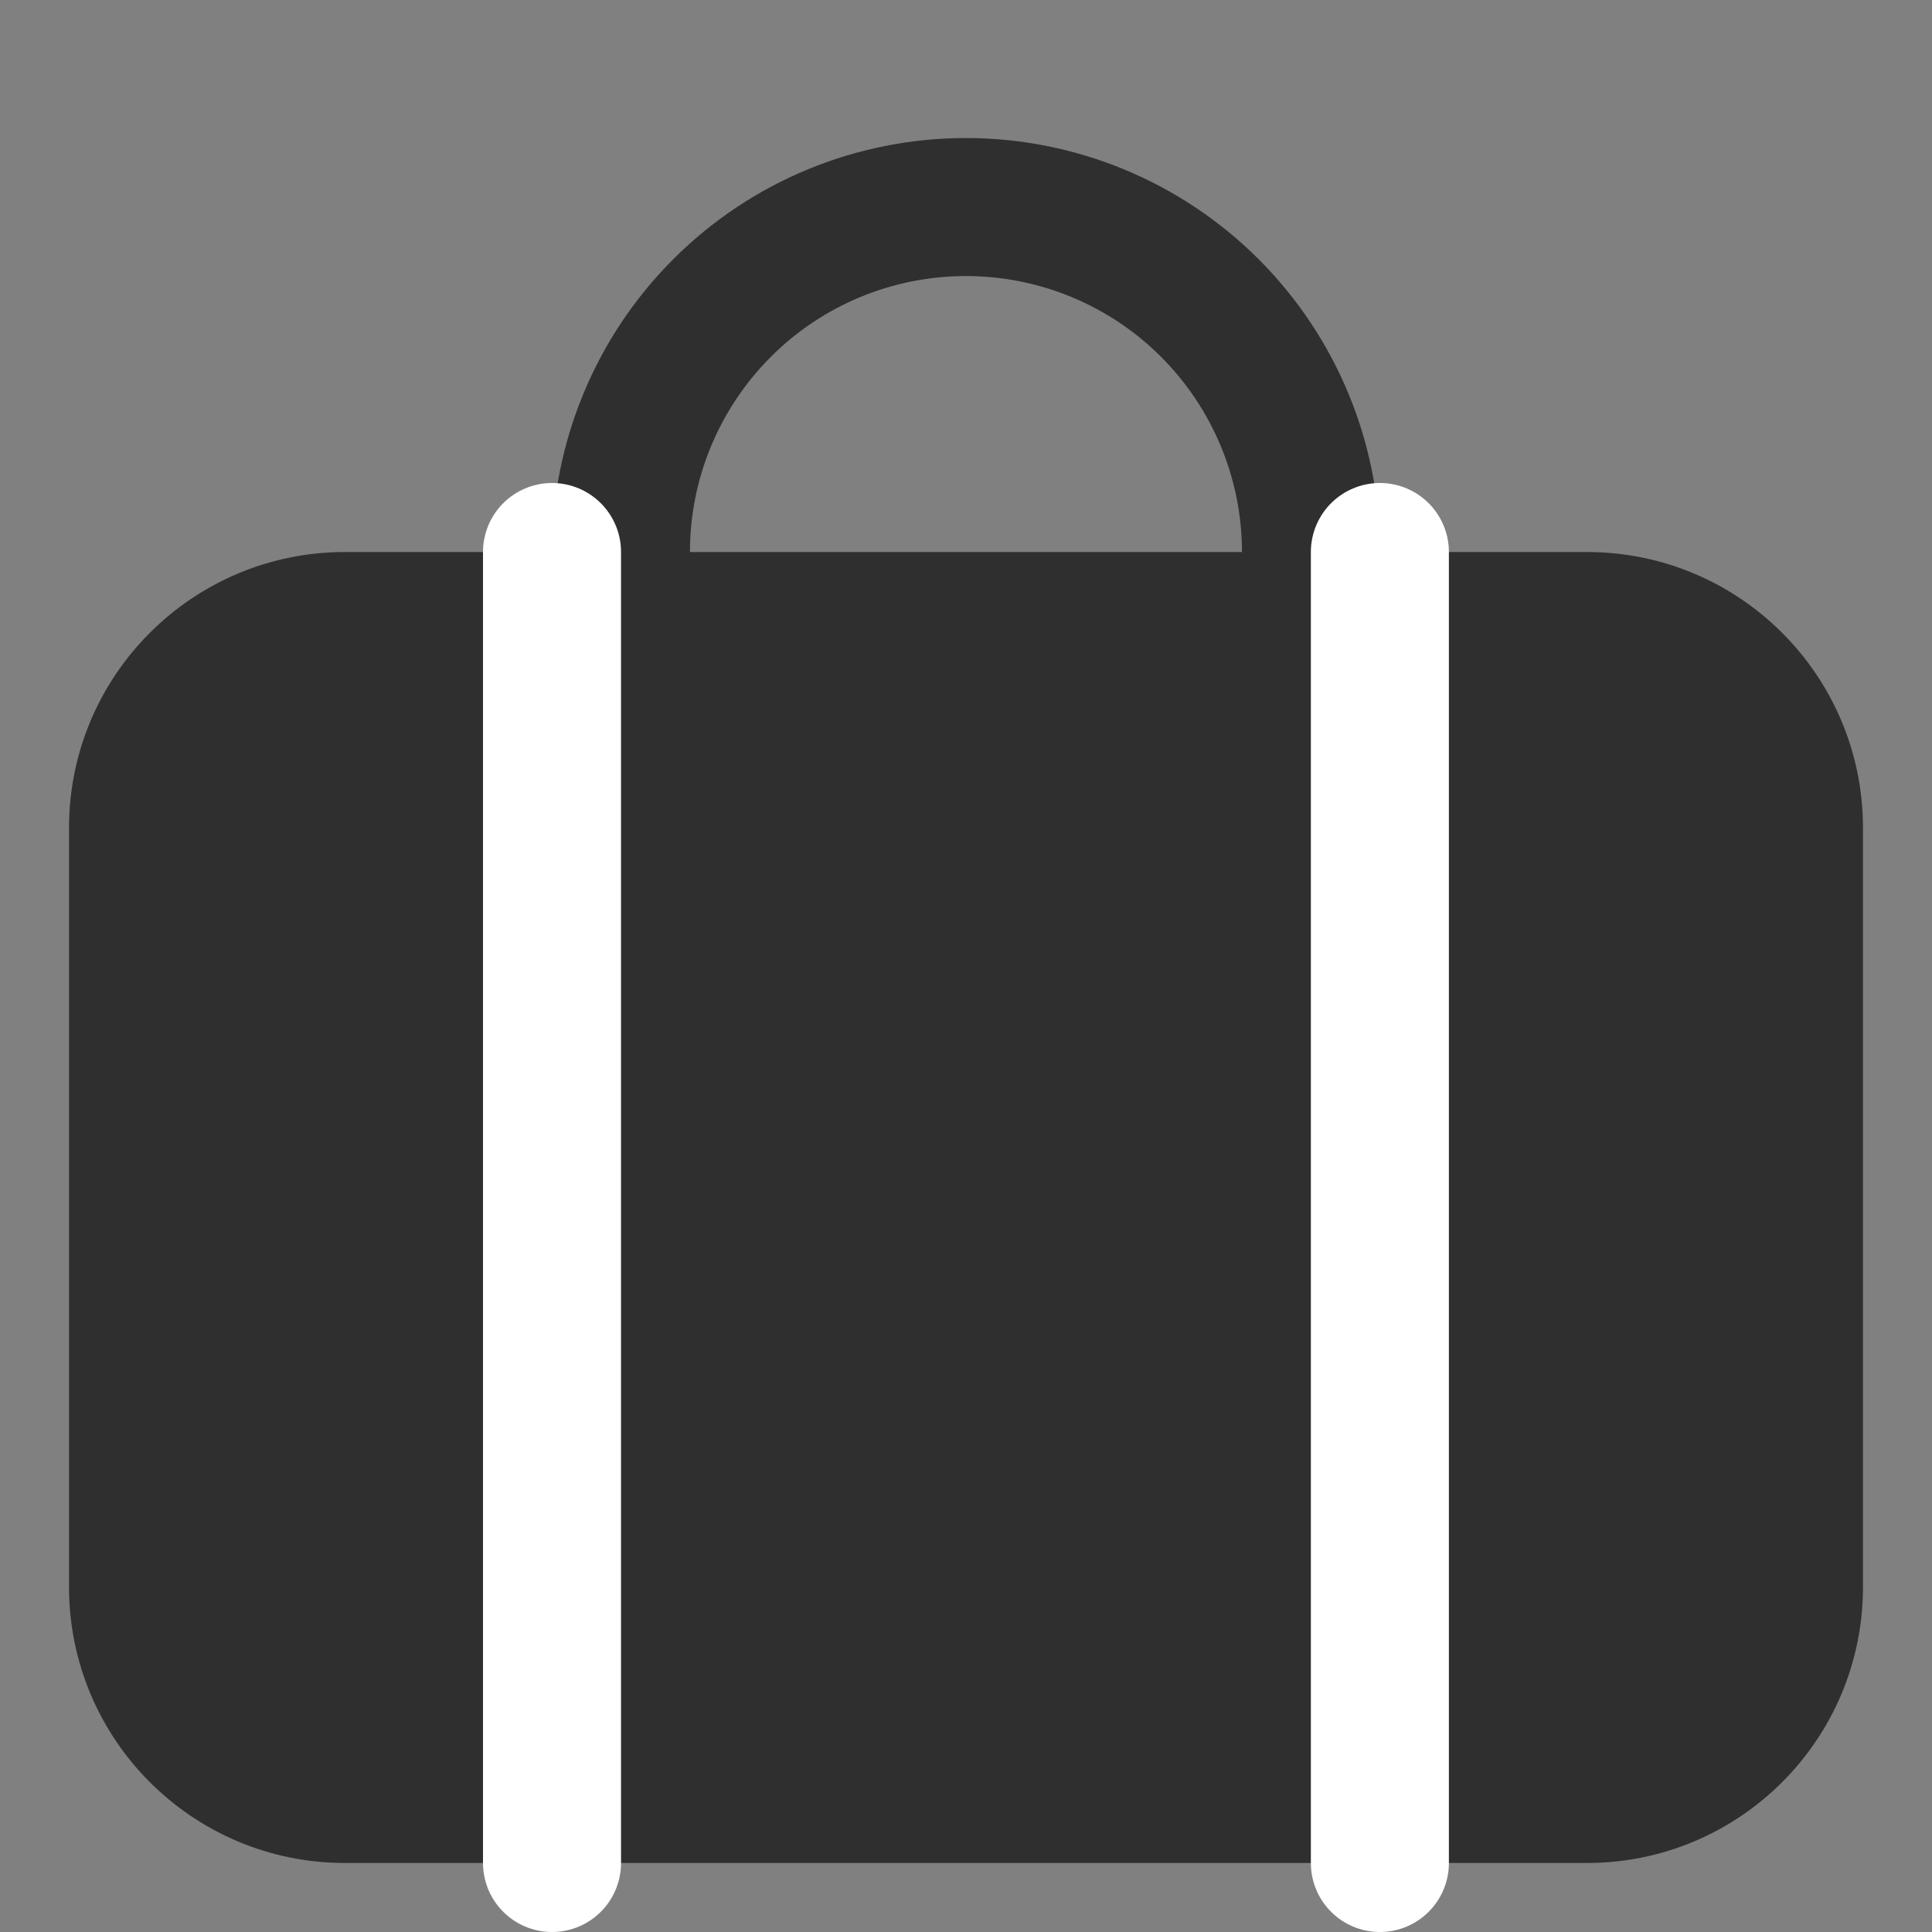 <svg width="18" height="18" viewBox="0 0 18 18" fill="none" xmlns="http://www.w3.org/2000/svg">
<rect x="0" y="0" width="18" height="18" fill="#808080" stroke="none"/>
<path d="M5.785 5.143C5.785 4.291 6.124 3.473 6.727 2.87C7.329 2.267 8.147 1.929 8.999 1.929C9.852 1.929 10.669 2.267 11.272 2.87C11.875 3.473 12.214 4.291 12.214 5.143" stroke="#2F2F2F" stroke-width="1.286" stroke-linecap="round" stroke-linejoin="round"/>
<path d="M14.785 5.143H3.214C1.794 5.143 0.643 6.294 0.643 7.714V14.785C0.643 16.206 1.794 17.357 3.214 17.357H14.785C16.206 17.357 17.357 16.206 17.357 14.785V7.714C17.357 6.294 16.206 5.143 14.785 5.143Z" fill="#2F2F2F"/>
<path d="M5.143 17.357V5.143" stroke="white" stroke-width="1.286" stroke-linecap="round" stroke-linejoin="round"/>
<path d="M12.856 17.357V5.143" stroke="white" stroke-width="1.286" stroke-linecap="round" stroke-linejoin="round"/>
</svg>
